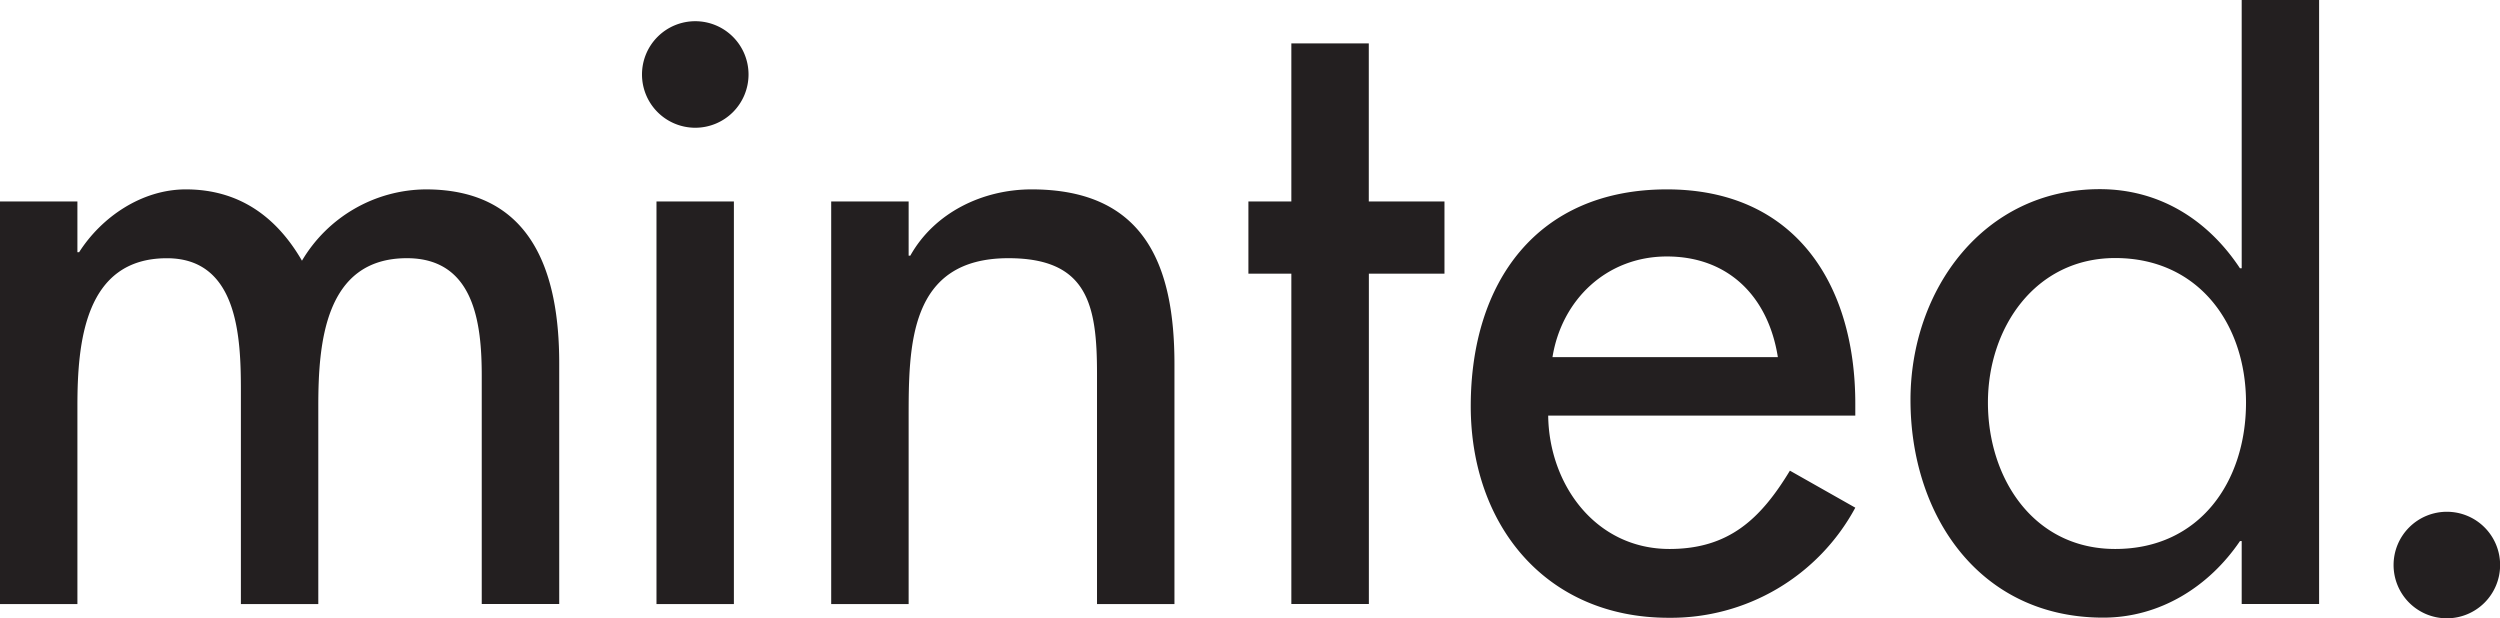 <svg xmlns="http://www.w3.org/2000/svg" viewBox="0 0 665.97 164.71"><defs><style>.cls-1{fill:#231f20;}</style></defs><title>Ресурс 11</title><g id="Слой_2" data-name="Слой 2"><g id="Layer_1" data-name="Layer 1"><path class="cls-1" d="M20.62,67.18h.46c6-9.4,16.73-16.73,28.42-16.73,14,0,24.06,7.11,30.94,19a38.67,38.67,0,0,1,33-19c28.19,0,35.53,22,35.53,46.29V160.9H128.33V100.18c0-13.75-1.83-31.4-19.94-31.4-22,0-23.6,22.92-23.6,39.42v52.71H64.17V104.07c0-14-.69-35.28-19.71-35.28-22,0-23.84,22.68-23.84,39.41v52.71H0V53.66H20.62ZM174.88,53.66H195.5V160.91H174.88ZM242.05,68.1h.45c6.42-11.46,19.25-17.65,32.31-17.65,30.25,0,38.05,20.39,38.05,46.52v63.94H292.23V99.49c0-18.33-2.52-30.71-23.6-30.71-26.58,0-26.58,23.37-26.58,42.85v49.28H221.42V53.66h20.63Zm122.6,92.8H344v-88H332.56V53.66H344V11.56h20.63v42.1h20.16V72.91H364.65Zm47.77-50.18c.22,18.33,12.6,35.52,32.31,35.52,15.81,0,24.29-8,32.08-20.86l17.42,9.86a55.82,55.82,0,0,1-49.73,29.33c-32.77,0-52.71-24.75-52.71-56.37,0-33,17.65-57.75,52.25-57.75,34.14,0,50.19,25.21,50.19,57.06v3.21ZM473.6,95.14c-2.52-16-13.06-26.82-29.56-26.82-16,0-28,11.46-30.48,26.82Zm123.56,49h-.46c-8.25,12.14-21.31,20.39-36.44,20.39-33,0-51.33-27.27-51.33-58,0-29.33,19.48-56.14,50.42-56.14,16,0,28.87,8.25,37.35,21.08h.46V0h20.62V160.9H597.16V144.18Zm1.15-36.9c0-20.85-12.61-38.5-34.84-38.5-21.31,0-33.91,18.56-33.91,38.5,0,20.17,12.14,39,33.91,39,22.46,0,34.84-17.88,34.84-39M199.4,19.84A14.19,14.19,0,1,1,185.21,5.65,14.19,14.19,0,0,1,199.4,19.84M666,150.52a14.19,14.19,0,1,1-14.18-14.19A14.18,14.18,0,0,1,666,150.52"/></g></g></svg>